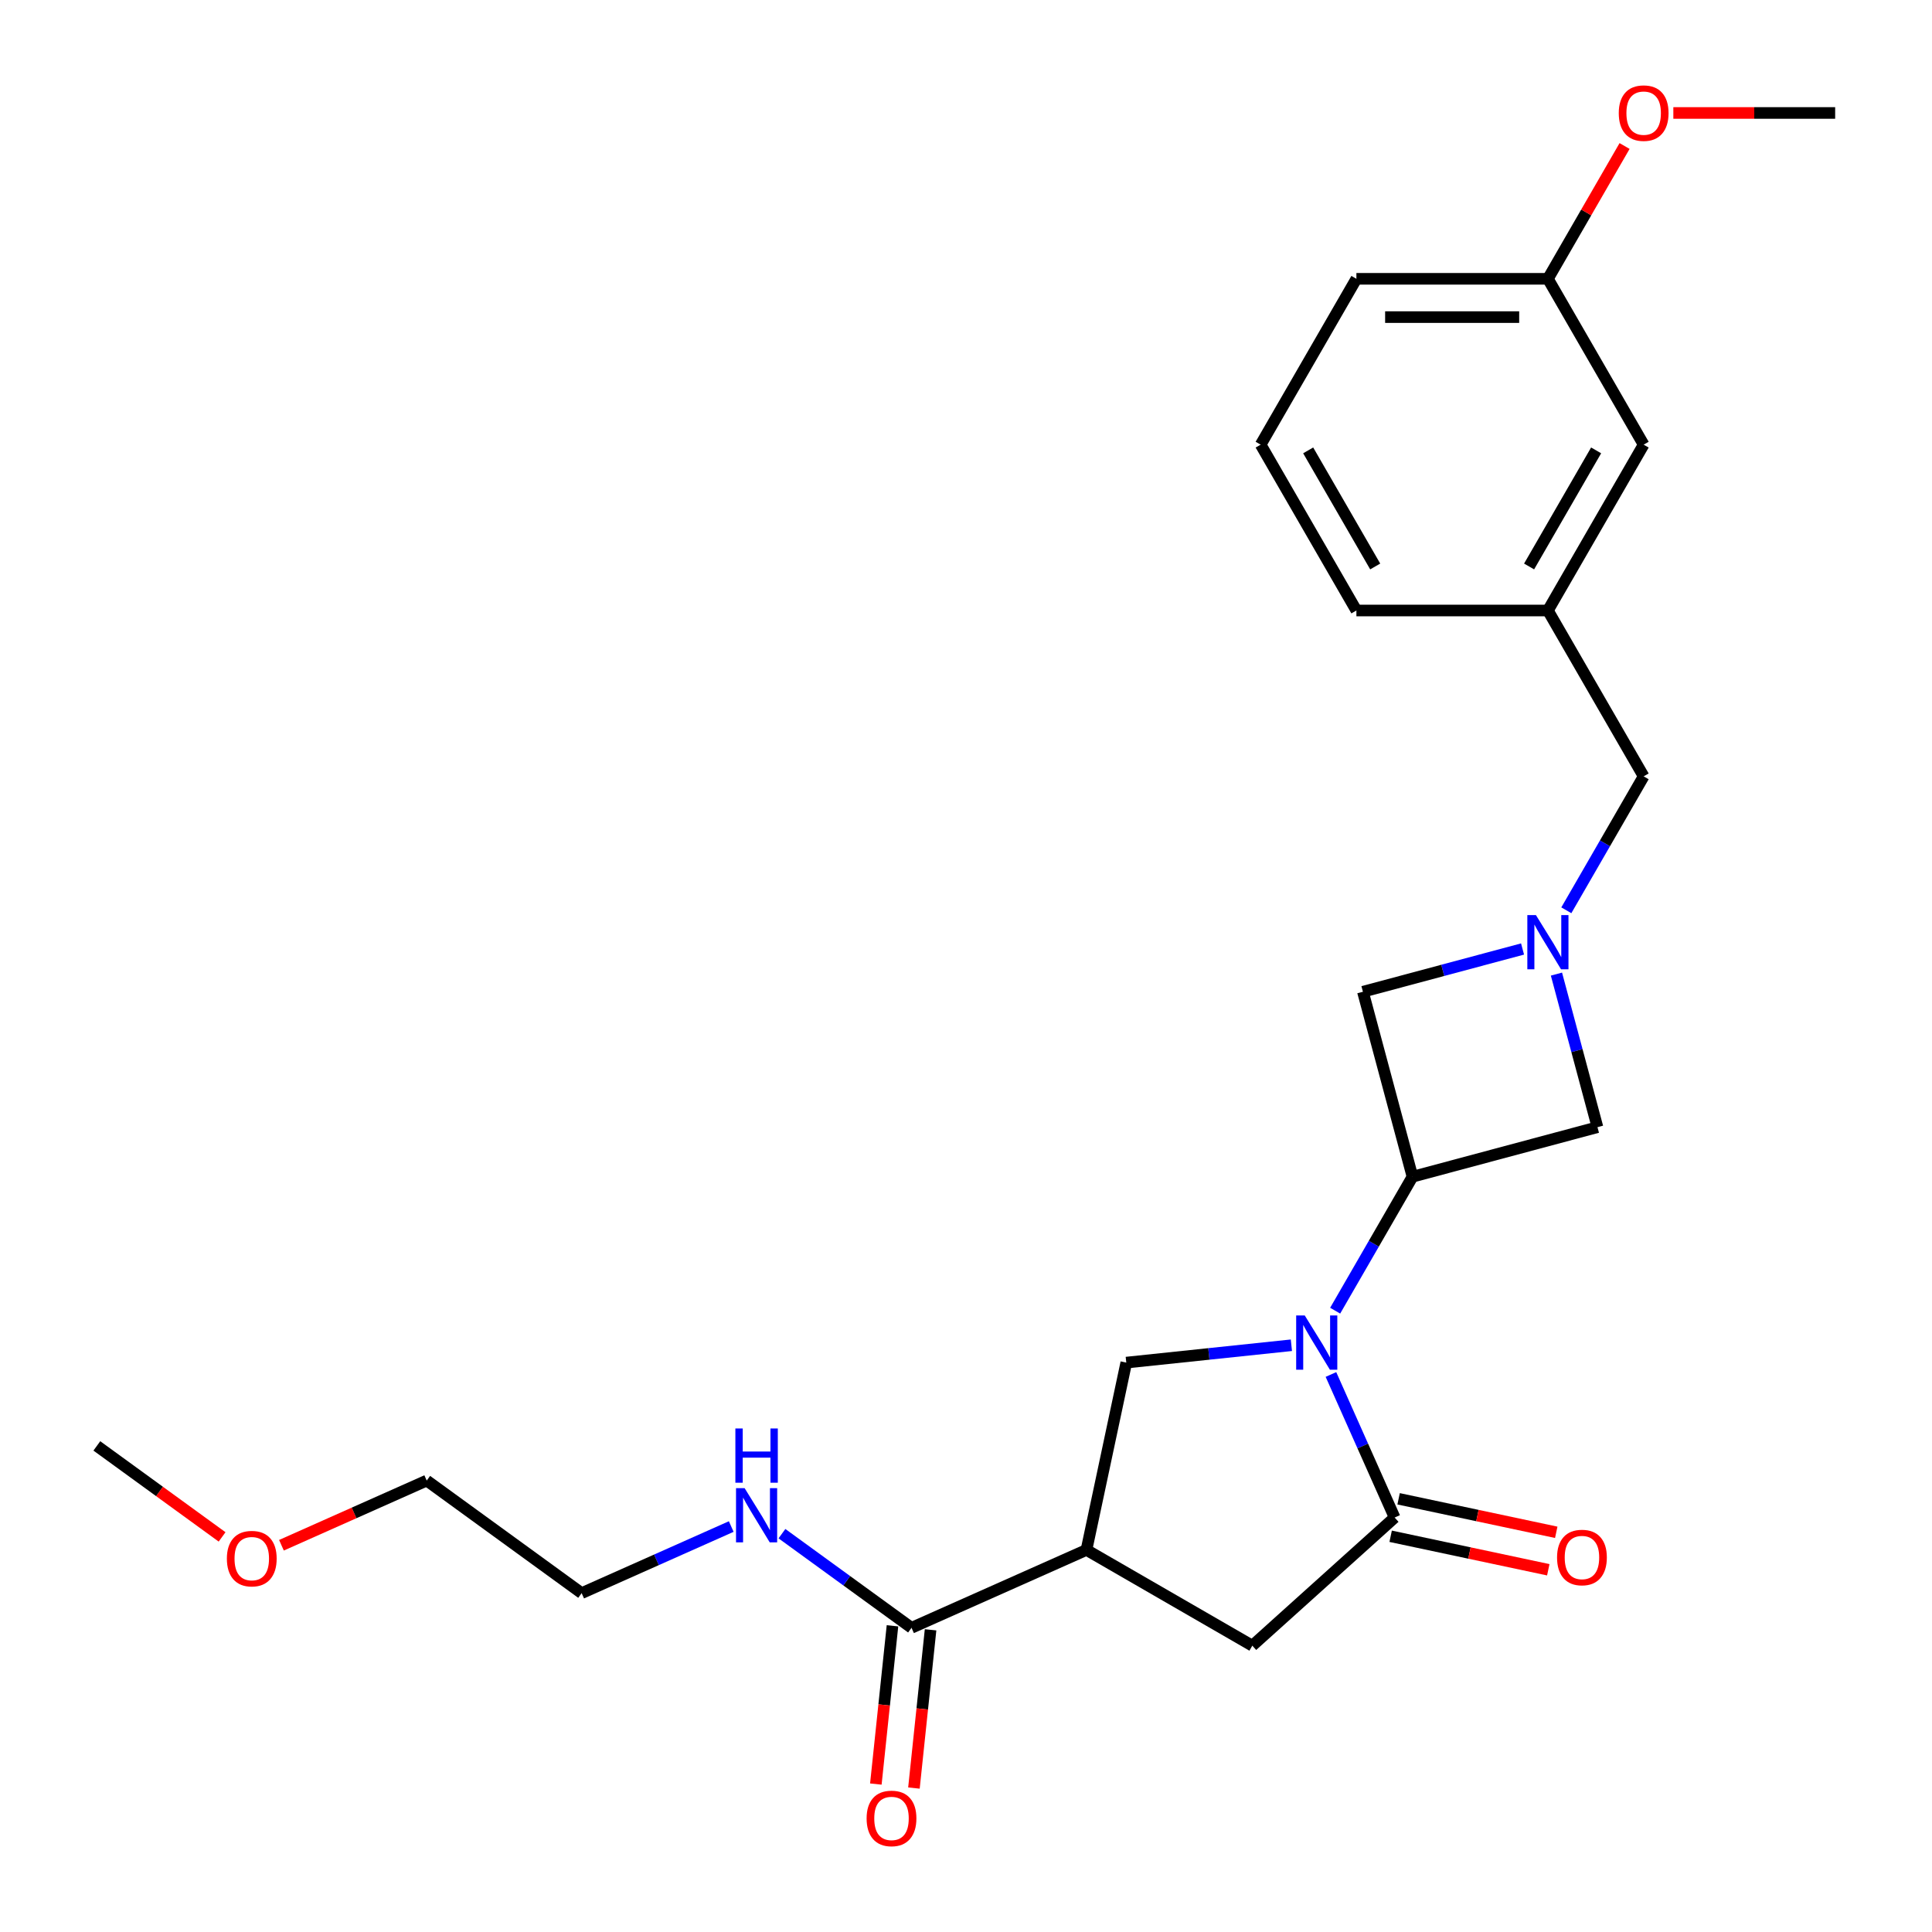 <?xml version='1.0' encoding='iso-8859-1'?>
<svg version='1.1' baseProfile='full'
              xmlns='http://www.w3.org/2000/svg'
                      xmlns:rdkit='http://www.rdkit.org/xml'
                      xmlns:xlink='http://www.w3.org/1999/xlink'
                  xml:space='preserve'
width='1000px' height='1000px' viewBox='0 0 1000 1000'>
<!-- END OF HEADER -->
<rect style='opacity:1.0;fill:#FFFFFF;stroke:none' width='1000' height='1000' x='0' y='0'> </rect>
<path class='bond-0' d='M 688.894,711.433 L 705.377,748.452' style='fill:none;fill-rule:evenodd;stroke:#0000FF;stroke-width:6px;stroke-linecap:butt;stroke-linejoin:miter;stroke-opacity:1' />
<path class='bond-0' d='M 705.377,748.452 L 721.859,785.472' style='fill:none;fill-rule:evenodd;stroke:#000000;stroke-width:6px;stroke-linecap:butt;stroke-linejoin:miter;stroke-opacity:1' />
<path class='bond-1' d='M 691.076,678.406 L 711.09,643.742' style='fill:none;fill-rule:evenodd;stroke:#0000FF;stroke-width:6px;stroke-linecap:butt;stroke-linejoin:miter;stroke-opacity:1' />
<path class='bond-1' d='M 711.09,643.742 L 731.103,609.077' style='fill:none;fill-rule:evenodd;stroke:#000000;stroke-width:6px;stroke-linecap:butt;stroke-linejoin:miter;stroke-opacity:1' />
<path class='bond-4' d='M 668.418,696.299 L 625.691,700.79' style='fill:none;fill-rule:evenodd;stroke:#0000FF;stroke-width:6px;stroke-linecap:butt;stroke-linejoin:miter;stroke-opacity:1' />
<path class='bond-4' d='M 625.691,700.79 L 582.963,705.28' style='fill:none;fill-rule:evenodd;stroke:#000000;stroke-width:6px;stroke-linecap:butt;stroke-linejoin:miter;stroke-opacity:1' />
<path class='bond-6' d='M 721.859,785.472 L 648.197,851.797' style='fill:none;fill-rule:evenodd;stroke:#000000;stroke-width:6px;stroke-linecap:butt;stroke-linejoin:miter;stroke-opacity:1' />
<path class='bond-9' d='M 719.798,795.167 L 760.594,803.839' style='fill:none;fill-rule:evenodd;stroke:#000000;stroke-width:6px;stroke-linecap:butt;stroke-linejoin:miter;stroke-opacity:1' />
<path class='bond-9' d='M 760.594,803.839 L 801.39,812.51' style='fill:none;fill-rule:evenodd;stroke:#FF0000;stroke-width:6px;stroke-linecap:butt;stroke-linejoin:miter;stroke-opacity:1' />
<path class='bond-9' d='M 723.919,775.776 L 764.715,784.447' style='fill:none;fill-rule:evenodd;stroke:#000000;stroke-width:6px;stroke-linecap:butt;stroke-linejoin:miter;stroke-opacity:1' />
<path class='bond-9' d='M 764.715,784.447 L 805.511,793.119' style='fill:none;fill-rule:evenodd;stroke:#FF0000;stroke-width:6px;stroke-linecap:butt;stroke-linejoin:miter;stroke-opacity:1' />
<path class='bond-7' d='M 731.103,609.077 L 826.847,583.423' style='fill:none;fill-rule:evenodd;stroke:#000000;stroke-width:6px;stroke-linecap:butt;stroke-linejoin:miter;stroke-opacity:1' />
<path class='bond-8' d='M 731.103,609.077 L 705.448,513.333' style='fill:none;fill-rule:evenodd;stroke:#000000;stroke-width:6px;stroke-linecap:butt;stroke-linejoin:miter;stroke-opacity:1' />
<path class='bond-2' d='M 562.355,802.236 L 582.963,705.28' style='fill:none;fill-rule:evenodd;stroke:#000000;stroke-width:6px;stroke-linecap:butt;stroke-linejoin:miter;stroke-opacity:1' />
<path class='bond-5' d='M 562.355,802.236 L 471.803,842.552' style='fill:none;fill-rule:evenodd;stroke:#000000;stroke-width:6px;stroke-linecap:butt;stroke-linejoin:miter;stroke-opacity:1' />
<path class='bond-26' d='M 562.355,802.236 L 648.197,851.797' style='fill:none;fill-rule:evenodd;stroke:#000000;stroke-width:6px;stroke-linecap:butt;stroke-linejoin:miter;stroke-opacity:1' />
<path class='bond-3' d='M 788.069,491.195 L 746.759,502.264' style='fill:none;fill-rule:evenodd;stroke:#0000FF;stroke-width:6px;stroke-linecap:butt;stroke-linejoin:miter;stroke-opacity:1' />
<path class='bond-3' d='M 746.759,502.264 L 705.448,513.333' style='fill:none;fill-rule:evenodd;stroke:#000000;stroke-width:6px;stroke-linecap:butt;stroke-linejoin:miter;stroke-opacity:1' />
<path class='bond-10' d='M 810.727,471.165 L 830.74,436.501' style='fill:none;fill-rule:evenodd;stroke:#0000FF;stroke-width:6px;stroke-linecap:butt;stroke-linejoin:miter;stroke-opacity:1' />
<path class='bond-10' d='M 830.74,436.501 L 850.753,401.837' style='fill:none;fill-rule:evenodd;stroke:#000000;stroke-width:6px;stroke-linecap:butt;stroke-linejoin:miter;stroke-opacity:1' />
<path class='bond-25' d='M 805.617,504.192 L 816.232,543.808' style='fill:none;fill-rule:evenodd;stroke:#0000FF;stroke-width:6px;stroke-linecap:butt;stroke-linejoin:miter;stroke-opacity:1' />
<path class='bond-25' d='M 816.232,543.808 L 826.847,583.423' style='fill:none;fill-rule:evenodd;stroke:#000000;stroke-width:6px;stroke-linecap:butt;stroke-linejoin:miter;stroke-opacity:1' />
<path class='bond-11' d='M 461.945,841.516 L 457.64,882.47' style='fill:none;fill-rule:evenodd;stroke:#000000;stroke-width:6px;stroke-linecap:butt;stroke-linejoin:miter;stroke-opacity:1' />
<path class='bond-11' d='M 457.64,882.47 L 453.336,923.423' style='fill:none;fill-rule:evenodd;stroke:#FF0000;stroke-width:6px;stroke-linecap:butt;stroke-linejoin:miter;stroke-opacity:1' />
<path class='bond-11' d='M 481.661,843.589 L 477.356,884.542' style='fill:none;fill-rule:evenodd;stroke:#000000;stroke-width:6px;stroke-linecap:butt;stroke-linejoin:miter;stroke-opacity:1' />
<path class='bond-11' d='M 477.356,884.542 L 473.052,925.495' style='fill:none;fill-rule:evenodd;stroke:#FF0000;stroke-width:6px;stroke-linecap:butt;stroke-linejoin:miter;stroke-opacity:1' />
<path class='bond-13' d='M 471.803,842.552 L 438.269,818.189' style='fill:none;fill-rule:evenodd;stroke:#000000;stroke-width:6px;stroke-linecap:butt;stroke-linejoin:miter;stroke-opacity:1' />
<path class='bond-13' d='M 438.269,818.189 L 404.735,793.825' style='fill:none;fill-rule:evenodd;stroke:#0000FF;stroke-width:6px;stroke-linecap:butt;stroke-linejoin:miter;stroke-opacity:1' />
<path class='bond-12' d='M 850.753,401.837 L 801.193,315.995' style='fill:none;fill-rule:evenodd;stroke:#000000;stroke-width:6px;stroke-linecap:butt;stroke-linejoin:miter;stroke-opacity:1' />
<path class='bond-14' d='M 801.193,315.995 L 850.753,230.153' style='fill:none;fill-rule:evenodd;stroke:#000000;stroke-width:6px;stroke-linecap:butt;stroke-linejoin:miter;stroke-opacity:1' />
<path class='bond-14' d='M 791.458,293.206 L 826.151,233.117' style='fill:none;fill-rule:evenodd;stroke:#000000;stroke-width:6px;stroke-linecap:butt;stroke-linejoin:miter;stroke-opacity:1' />
<path class='bond-19' d='M 801.193,315.995 L 702.071,315.995' style='fill:none;fill-rule:evenodd;stroke:#000000;stroke-width:6px;stroke-linecap:butt;stroke-linejoin:miter;stroke-opacity:1' />
<path class='bond-20' d='M 378.488,790.133 L 339.774,807.37' style='fill:none;fill-rule:evenodd;stroke:#0000FF;stroke-width:6px;stroke-linecap:butt;stroke-linejoin:miter;stroke-opacity:1' />
<path class='bond-20' d='M 339.774,807.37 L 301.059,824.607' style='fill:none;fill-rule:evenodd;stroke:#000000;stroke-width:6px;stroke-linecap:butt;stroke-linejoin:miter;stroke-opacity:1' />
<path class='bond-15' d='M 850.753,230.153 L 801.193,144.311' style='fill:none;fill-rule:evenodd;stroke:#000000;stroke-width:6px;stroke-linecap:butt;stroke-linejoin:miter;stroke-opacity:1' />
<path class='bond-16' d='M 801.193,144.311 L 821.034,109.944' style='fill:none;fill-rule:evenodd;stroke:#000000;stroke-width:6px;stroke-linecap:butt;stroke-linejoin:miter;stroke-opacity:1' />
<path class='bond-16' d='M 821.034,109.944 L 840.876,75.577' style='fill:none;fill-rule:evenodd;stroke:#FF0000;stroke-width:6px;stroke-linecap:butt;stroke-linejoin:miter;stroke-opacity:1' />
<path class='bond-27' d='M 801.193,144.311 L 702.071,144.311' style='fill:none;fill-rule:evenodd;stroke:#000000;stroke-width:6px;stroke-linecap:butt;stroke-linejoin:miter;stroke-opacity:1' />
<path class='bond-27' d='M 786.324,164.135 L 716.939,164.135' style='fill:none;fill-rule:evenodd;stroke:#000000;stroke-width:6px;stroke-linecap:butt;stroke-linejoin:miter;stroke-opacity:1' />
<path class='bond-23' d='M 866.117,58.469 L 907.996,58.469' style='fill:none;fill-rule:evenodd;stroke:#FF0000;stroke-width:6px;stroke-linecap:butt;stroke-linejoin:miter;stroke-opacity:1' />
<path class='bond-23' d='M 907.996,58.469 L 949.875,58.469' style='fill:none;fill-rule:evenodd;stroke:#000000;stroke-width:6px;stroke-linecap:butt;stroke-linejoin:miter;stroke-opacity:1' />
<path class='bond-17' d='M 652.51,230.153 L 702.071,315.995' style='fill:none;fill-rule:evenodd;stroke:#000000;stroke-width:6px;stroke-linecap:butt;stroke-linejoin:miter;stroke-opacity:1' />
<path class='bond-17' d='M 677.113,233.117 L 711.805,293.206' style='fill:none;fill-rule:evenodd;stroke:#000000;stroke-width:6px;stroke-linecap:butt;stroke-linejoin:miter;stroke-opacity:1' />
<path class='bond-21' d='M 652.51,230.153 L 702.071,144.311' style='fill:none;fill-rule:evenodd;stroke:#000000;stroke-width:6px;stroke-linecap:butt;stroke-linejoin:miter;stroke-opacity:1' />
<path class='bond-18' d='M 145.68,799.82 L 183.274,783.082' style='fill:none;fill-rule:evenodd;stroke:#FF0000;stroke-width:6px;stroke-linecap:butt;stroke-linejoin:miter;stroke-opacity:1' />
<path class='bond-18' d='M 183.274,783.082 L 220.868,766.344' style='fill:none;fill-rule:evenodd;stroke:#000000;stroke-width:6px;stroke-linecap:butt;stroke-linejoin:miter;stroke-opacity:1' />
<path class='bond-24' d='M 114.952,795.498 L 82.538,771.948' style='fill:none;fill-rule:evenodd;stroke:#FF0000;stroke-width:6px;stroke-linecap:butt;stroke-linejoin:miter;stroke-opacity:1' />
<path class='bond-24' d='M 82.538,771.948 L 50.125,748.398' style='fill:none;fill-rule:evenodd;stroke:#000000;stroke-width:6px;stroke-linecap:butt;stroke-linejoin:miter;stroke-opacity:1' />
<path class='bond-22' d='M 301.059,824.607 L 220.868,766.344' style='fill:none;fill-rule:evenodd;stroke:#000000;stroke-width:6px;stroke-linecap:butt;stroke-linejoin:miter;stroke-opacity:1' />
<path  class='atom-0' d='M 675.337 680.884
L 684.536 695.752
Q 685.448 697.219, 686.915 699.875
Q 688.382 702.532, 688.461 702.69
L 688.461 680.884
L 692.188 680.884
L 692.188 708.955
L 688.342 708.955
L 678.469 692.699
Q 677.32 690.796, 676.09 688.615
Q 674.901 686.434, 674.544 685.76
L 674.544 708.955
L 670.896 708.955
L 670.896 680.884
L 675.337 680.884
' fill='#0000FF'/>
<path  class='atom-4' d='M 794.988 473.643
L 804.186 488.511
Q 805.098 489.978, 806.565 492.635
Q 808.032 495.291, 808.111 495.45
L 808.111 473.643
L 811.838 473.643
L 811.838 501.714
L 807.992 501.714
L 798.12 485.458
Q 796.97 483.555, 795.741 481.374
Q 794.551 479.194, 794.195 478.52
L 794.195 501.714
L 790.547 501.714
L 790.547 473.643
L 794.988 473.643
' fill='#0000FF'/>
<path  class='atom-10' d='M 805.928 806.159
Q 805.928 799.419, 809.259 795.652
Q 812.589 791.886, 818.814 791.886
Q 825.039 791.886, 828.37 795.652
Q 831.7 799.419, 831.7 806.159
Q 831.7 812.979, 828.33 816.865
Q 824.96 820.71, 818.814 820.71
Q 812.629 820.71, 809.259 816.865
Q 805.928 813.019, 805.928 806.159
M 818.814 817.539
Q 823.096 817.539, 825.396 814.684
Q 827.735 811.789, 827.735 806.159
Q 827.735 800.648, 825.396 797.873
Q 823.096 795.058, 818.814 795.058
Q 814.532 795.058, 812.193 797.833
Q 809.893 800.609, 809.893 806.159
Q 809.893 811.829, 812.193 814.684
Q 814.532 817.539, 818.814 817.539
' fill='#FF0000'/>
<path  class='atom-12' d='M 448.556 941.21
Q 448.556 934.47, 451.886 930.704
Q 455.217 926.937, 461.442 926.937
Q 467.666 926.937, 470.997 930.704
Q 474.327 934.47, 474.327 941.21
Q 474.327 948.03, 470.957 951.916
Q 467.587 955.762, 461.442 955.762
Q 455.256 955.762, 451.886 951.916
Q 448.556 948.07, 448.556 941.21
M 461.442 952.59
Q 465.724 952.59, 468.023 949.735
Q 470.363 946.841, 470.363 941.21
Q 470.363 935.699, 468.023 932.924
Q 465.724 930.109, 461.442 930.109
Q 457.16 930.109, 454.82 932.884
Q 452.521 935.66, 452.521 941.21
Q 452.521 946.88, 454.82 949.735
Q 457.16 952.59, 461.442 952.59
' fill='#FF0000'/>
<path  class='atom-14' d='M 385.406 770.255
L 394.605 785.123
Q 395.517 786.59, 396.984 789.246
Q 398.451 791.903, 398.53 792.061
L 398.53 770.255
L 402.257 770.255
L 402.257 798.326
L 398.411 798.326
L 388.539 782.07
Q 387.389 780.167, 386.16 777.986
Q 384.97 775.805, 384.614 775.131
L 384.614 798.326
L 380.966 798.326
L 380.966 770.255
L 385.406 770.255
' fill='#0000FF'/>
<path  class='atom-14' d='M 380.629 739.376
L 384.435 739.376
L 384.435 751.31
L 398.788 751.31
L 398.788 739.376
L 402.594 739.376
L 402.594 767.447
L 398.788 767.447
L 398.788 754.482
L 384.435 754.482
L 384.435 767.447
L 380.629 767.447
L 380.629 739.376
' fill='#0000FF'/>
<path  class='atom-17' d='M 837.868 58.548
Q 837.868 51.808, 841.198 48.041
Q 844.529 44.275, 850.753 44.275
Q 856.978 44.275, 860.309 48.041
Q 863.639 51.808, 863.639 58.548
Q 863.639 65.368, 860.269 69.253
Q 856.899 73.099, 850.753 73.099
Q 844.568 73.099, 841.198 69.253
Q 837.868 65.407, 837.868 58.548
M 850.753 69.927
Q 855.036 69.927, 857.335 67.073
Q 859.674 64.178, 859.674 58.548
Q 859.674 53.037, 857.335 50.262
Q 855.036 47.447, 850.753 47.447
Q 846.471 47.447, 844.132 50.222
Q 841.833 52.997, 841.833 58.548
Q 841.833 64.218, 844.132 67.073
Q 846.471 69.927, 850.753 69.927
' fill='#FF0000'/>
<path  class='atom-19' d='M 117.43 806.74
Q 117.43 800, 120.761 796.233
Q 124.091 792.467, 130.316 792.467
Q 136.541 792.467, 139.871 796.233
Q 143.202 800, 143.202 806.74
Q 143.202 813.56, 139.832 817.445
Q 136.462 821.291, 130.316 821.291
Q 124.131 821.291, 120.761 817.445
Q 117.43 813.599, 117.43 806.74
M 130.316 818.119
Q 134.598 818.119, 136.898 815.265
Q 139.237 812.37, 139.237 806.74
Q 139.237 801.229, 136.898 798.453
Q 134.598 795.638, 130.316 795.638
Q 126.034 795.638, 123.695 798.414
Q 121.395 801.189, 121.395 806.74
Q 121.395 812.41, 123.695 815.265
Q 126.034 818.119, 130.316 818.119
' fill='#FF0000'/>
</svg>
